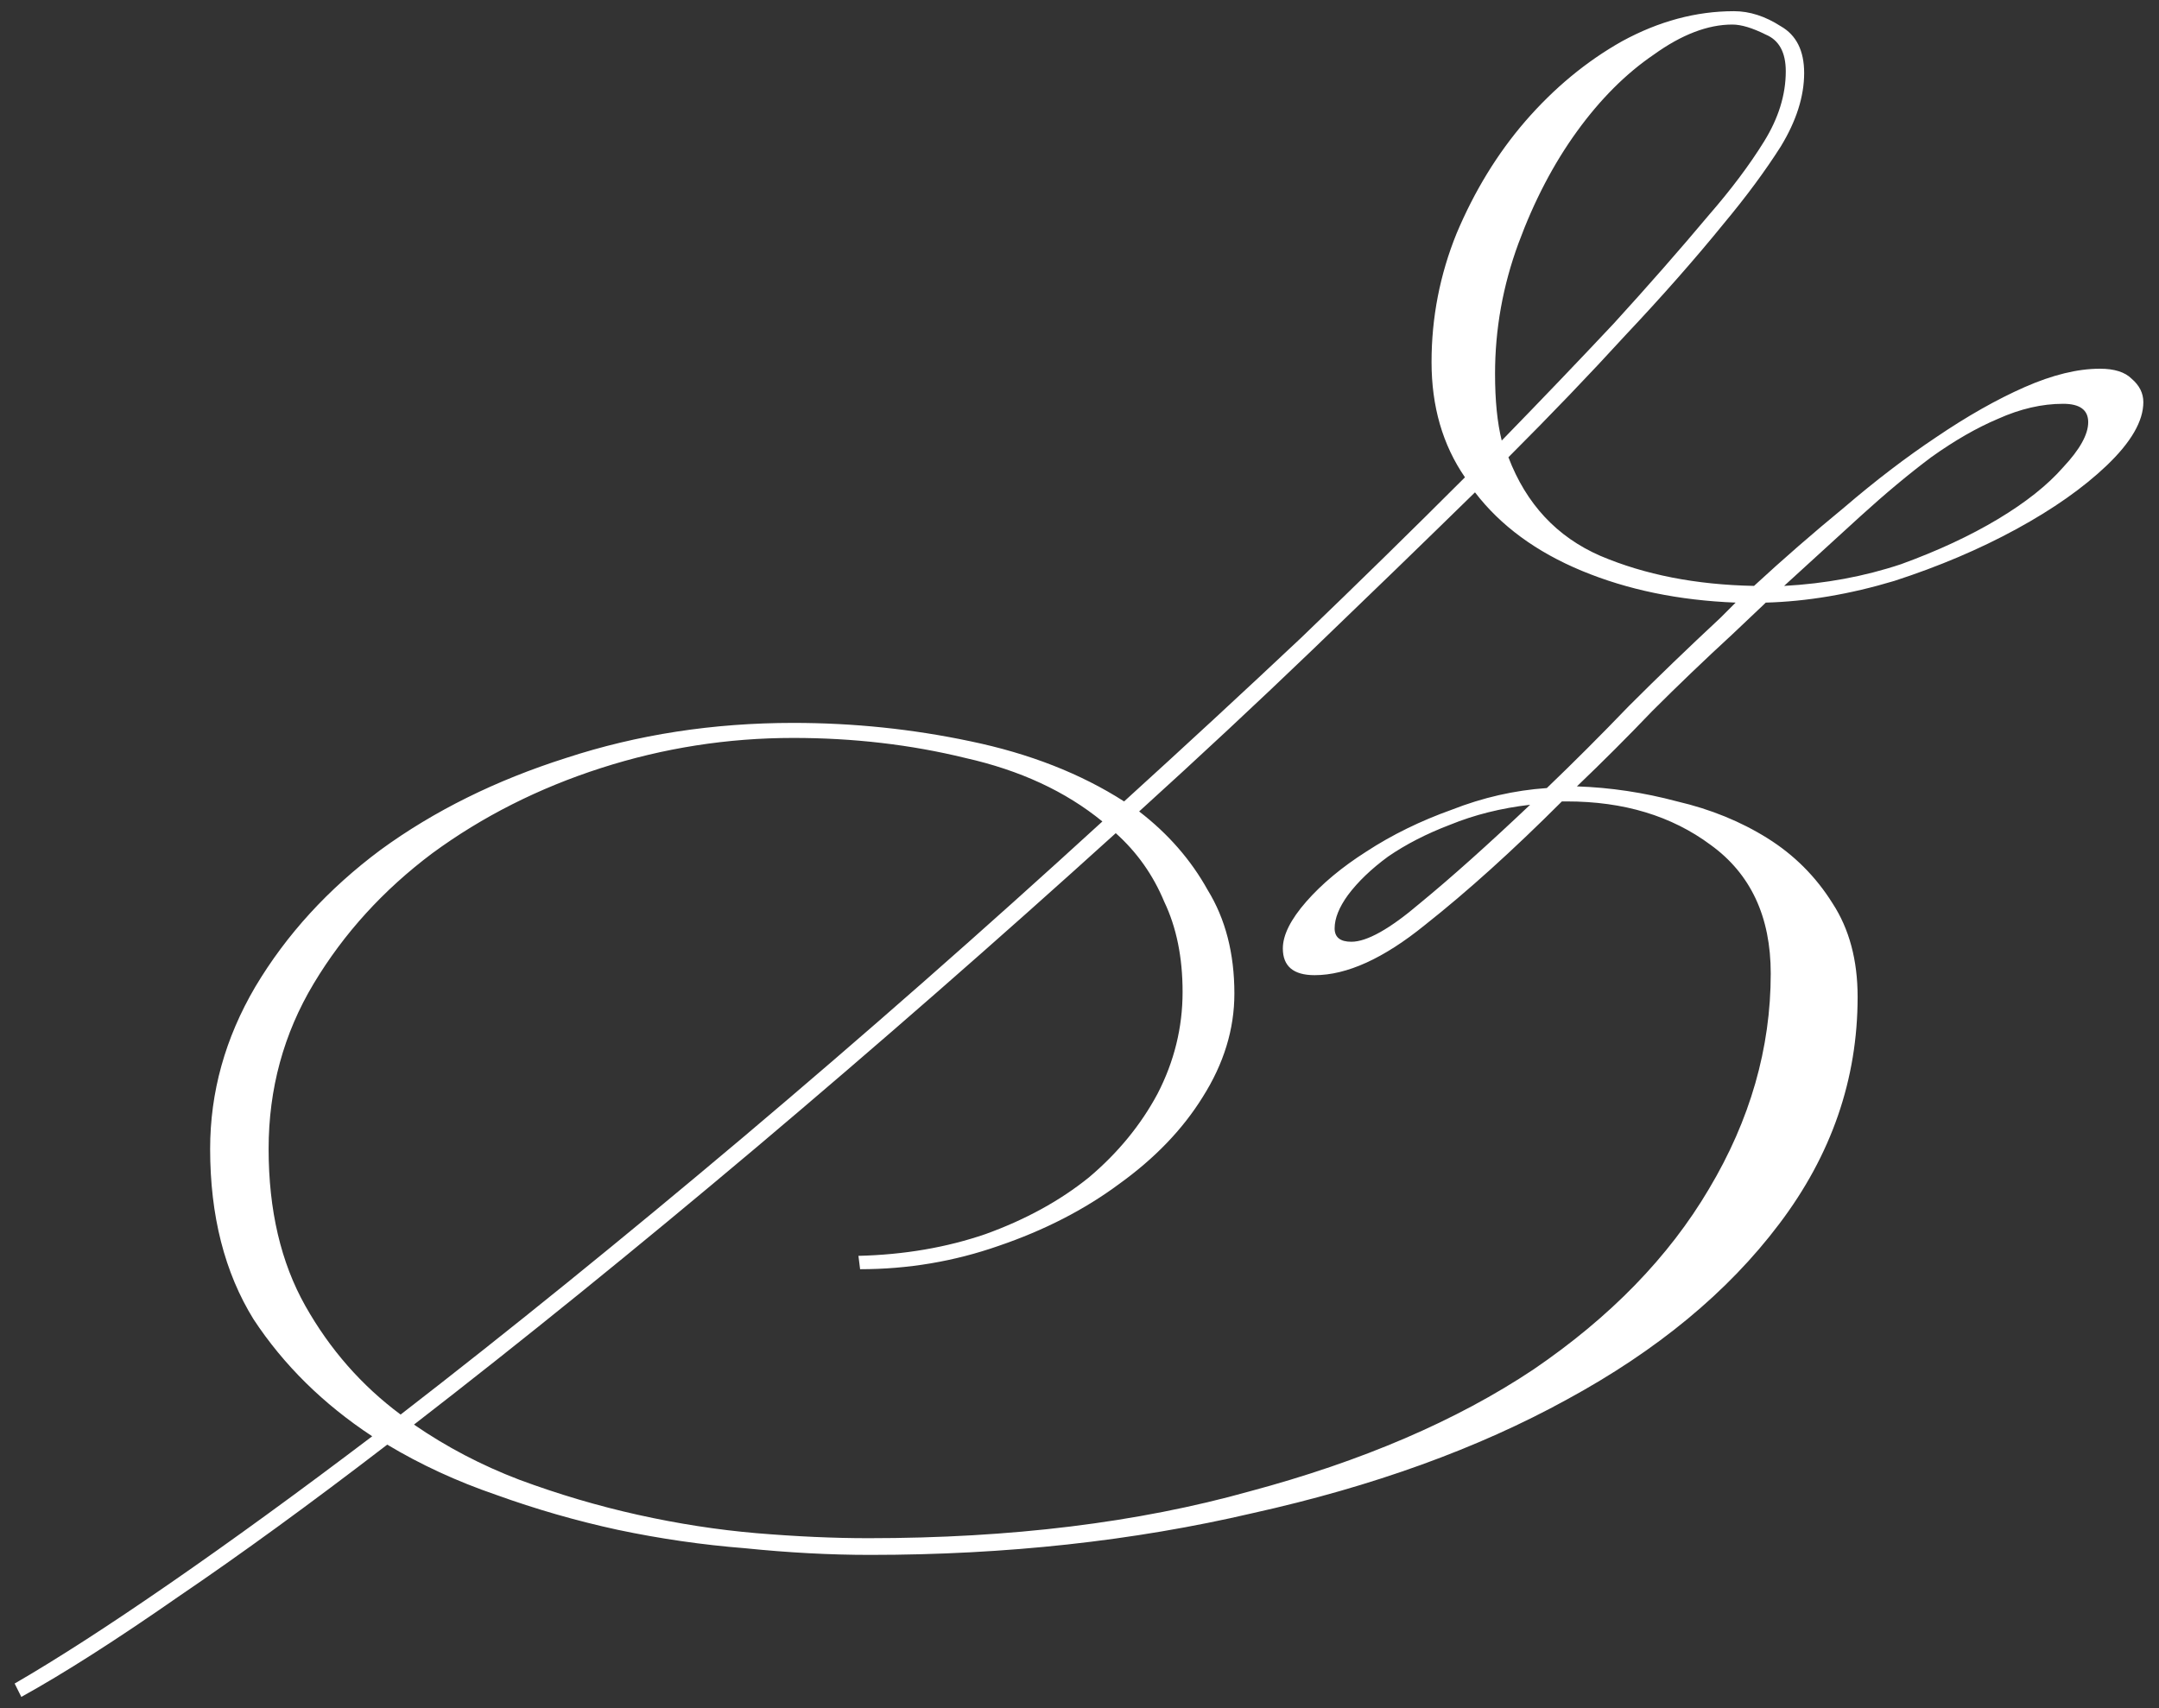<?xml version="1.0" encoding="UTF-8"?> <svg xmlns="http://www.w3.org/2000/svg" width="115" height="91" viewBox="0 0 115 91" fill="none"><rect x="0" y="0" width="115" height="91" fill="#333333" stroke="none"/><path d="M42.254 38.51C45.458 38.51 48.603 38.836 51.688 39.489C54.833 40.142 57.562 41.21 59.876 42.693C63.14 39.726 66.284 36.819 69.31 33.971C72.336 31.064 75.244 28.216 78.032 25.427C76.846 23.706 76.252 21.659 76.252 19.286C76.252 16.913 76.697 14.628 77.587 12.433C78.537 10.178 79.753 8.191 81.236 6.47C82.779 4.69 84.5 3.266 86.398 2.198C88.356 1.13 90.344 0.596 92.361 0.596C93.192 0.596 94.023 0.863 94.853 1.397C95.684 1.872 96.099 2.702 96.099 3.889C96.099 5.135 95.684 6.44 94.853 7.805C94.023 9.11 93.014 10.475 91.827 11.899C90.285 13.798 88.534 15.785 86.576 17.862C84.678 19.939 82.601 22.104 80.346 24.359C81.296 26.851 82.927 28.601 85.241 29.61C87.615 30.619 90.344 31.153 93.429 31.212C94.972 29.788 96.574 28.394 98.235 27.029C99.897 25.605 101.528 24.359 103.13 23.291C104.792 22.164 106.364 21.274 107.847 20.621C109.331 19.968 110.666 19.642 111.852 19.642C112.624 19.642 113.187 19.82 113.543 20.176C113.959 20.532 114.166 20.947 114.166 21.422C114.166 22.431 113.514 23.558 112.208 24.804C110.962 25.991 109.36 27.118 107.402 28.186C105.444 29.254 103.279 30.174 100.905 30.945C98.532 31.657 96.248 32.043 94.052 32.102L93.963 32.191L92.272 33.793C90.789 35.158 89.365 36.522 88 37.887C86.695 39.252 85.36 40.587 83.995 41.892C85.775 41.951 87.555 42.218 89.335 42.693C91.115 43.108 92.717 43.761 94.141 44.651C95.565 45.541 96.722 46.698 97.612 48.122C98.502 49.487 98.947 51.148 98.947 53.106C98.947 57.497 97.553 61.531 94.764 65.21C92.035 68.829 88.267 71.944 83.461 74.555C78.715 77.166 73.137 79.183 66.729 80.607C60.381 82.09 53.587 82.832 46.348 82.832C44.212 82.832 41.987 82.713 39.673 82.476C37.419 82.298 35.164 81.972 32.909 81.497C30.714 81.022 28.548 80.399 26.412 79.628C24.336 78.916 22.407 78.026 20.627 76.958C16.533 80.103 12.825 82.802 9.502 85.057C6.18 87.371 3.391 89.151 1.136 90.397L0.78 89.685C3.035 88.38 5.794 86.6 9.057 84.345C12.321 82.09 15.91 79.48 19.826 76.513C17.216 74.792 15.109 72.716 13.507 70.283C11.965 67.791 11.193 64.765 11.193 61.205C11.193 58.179 11.994 55.301 13.596 52.572C15.258 49.783 17.483 47.351 20.271 45.274C23.119 43.197 26.412 41.566 30.15 40.379C33.948 39.133 37.982 38.51 42.254 38.51ZM83.194 42.693C80.584 45.304 78.151 47.499 75.896 49.279C73.701 51.059 71.743 51.949 70.022 51.949C68.895 51.949 68.331 51.474 68.331 50.525C68.331 49.813 68.747 48.982 69.577 48.033C70.408 47.084 71.476 46.194 72.781 45.363C74.146 44.473 75.659 43.731 77.32 43.138C78.982 42.485 80.673 42.1 82.393 41.981C83.817 40.616 85.271 39.163 86.754 37.62C88.297 36.077 89.929 34.505 91.649 32.903L92.45 32.102C89.424 31.983 86.695 31.42 84.262 30.411C81.83 29.402 79.931 28.008 78.566 26.228C75.837 28.898 72.959 31.687 69.933 34.594C66.967 37.442 63.881 40.32 60.677 43.227C62.22 44.414 63.436 45.808 64.326 47.41C65.276 48.953 65.75 50.792 65.75 52.928C65.75 54.827 65.187 56.666 64.059 58.446C62.991 60.167 61.508 61.709 59.609 63.074C57.77 64.439 55.634 65.536 53.201 66.367C50.828 67.198 48.366 67.613 45.814 67.613L45.725 66.901C48.158 66.842 50.413 66.456 52.489 65.744C54.625 64.973 56.465 63.964 58.007 62.718C59.55 61.413 60.766 59.929 61.656 58.268C62.546 56.547 62.991 54.738 62.991 52.839C62.991 51 62.665 49.398 62.012 48.033C61.419 46.609 60.559 45.393 59.431 44.384C53.142 50.08 46.764 55.657 40.296 61.116C33.888 66.515 27.807 71.44 22.051 75.89C23.772 77.077 25.641 78.056 27.658 78.827C29.735 79.598 31.841 80.221 33.977 80.696C36.113 81.171 38.22 81.497 40.296 81.675C42.432 81.853 44.42 81.942 46.259 81.942C53.854 81.942 60.618 81.111 66.551 79.45C72.544 77.848 77.587 75.682 81.681 72.953C85.775 70.164 88.89 66.96 91.026 63.341C93.222 59.662 94.319 55.835 94.319 51.86C94.319 48.834 93.251 46.55 91.115 45.007C89.039 43.464 86.487 42.693 83.461 42.693H83.194ZM14.308 61.205C14.308 64.468 14.961 67.257 16.266 69.571C17.572 71.885 19.263 73.813 21.339 75.356C27.095 70.906 33.176 65.981 39.584 60.582C46.052 55.123 52.43 49.516 58.719 43.761C56.761 42.159 54.329 41.032 51.421 40.379C48.514 39.667 45.458 39.311 42.254 39.311C38.754 39.311 35.342 39.845 32.019 40.913C28.697 41.981 25.7 43.494 23.03 45.452C20.42 47.41 18.313 49.724 16.711 52.394C15.109 55.064 14.308 58.001 14.308 61.205ZM79.634 19.909C79.634 21.333 79.753 22.52 79.99 23.469C82.126 21.274 84.114 19.197 85.953 17.239C87.793 15.222 89.484 13.293 91.026 11.454C92.213 10.089 93.192 8.784 93.963 7.538C94.735 6.292 95.12 5.046 95.12 3.8C95.12 2.791 94.764 2.139 94.052 1.842C93.34 1.486 92.747 1.308 92.272 1.308C90.967 1.308 89.573 1.842 88.089 2.91C86.606 3.919 85.241 5.283 83.995 7.004C82.749 8.725 81.711 10.712 80.88 12.967C80.05 15.222 79.634 17.536 79.634 19.909ZM109.894 21.511C108.767 21.511 107.61 21.778 106.423 22.312C105.296 22.787 104.109 23.469 102.863 24.359C101.677 25.249 100.431 26.287 99.125 27.474C97.82 28.661 96.455 29.907 95.031 31.212C97.227 31.093 99.303 30.708 101.261 30.055C103.219 29.343 104.94 28.542 106.423 27.652C107.907 26.762 109.064 25.842 109.894 24.893C110.784 23.944 111.229 23.143 111.229 22.49C111.229 21.837 110.784 21.511 109.894 21.511ZM71.98 50.169C72.811 50.169 74.027 49.487 75.629 48.122C77.291 46.757 79.249 45.007 81.503 42.871C79.961 43.049 78.537 43.405 77.231 43.939C75.985 44.414 74.888 44.977 73.938 45.63C73.048 46.283 72.336 46.965 71.802 47.677C71.328 48.33 71.09 48.923 71.09 49.457C71.09 49.932 71.387 50.169 71.98 50.169Z" fill="white"></path></svg> 
